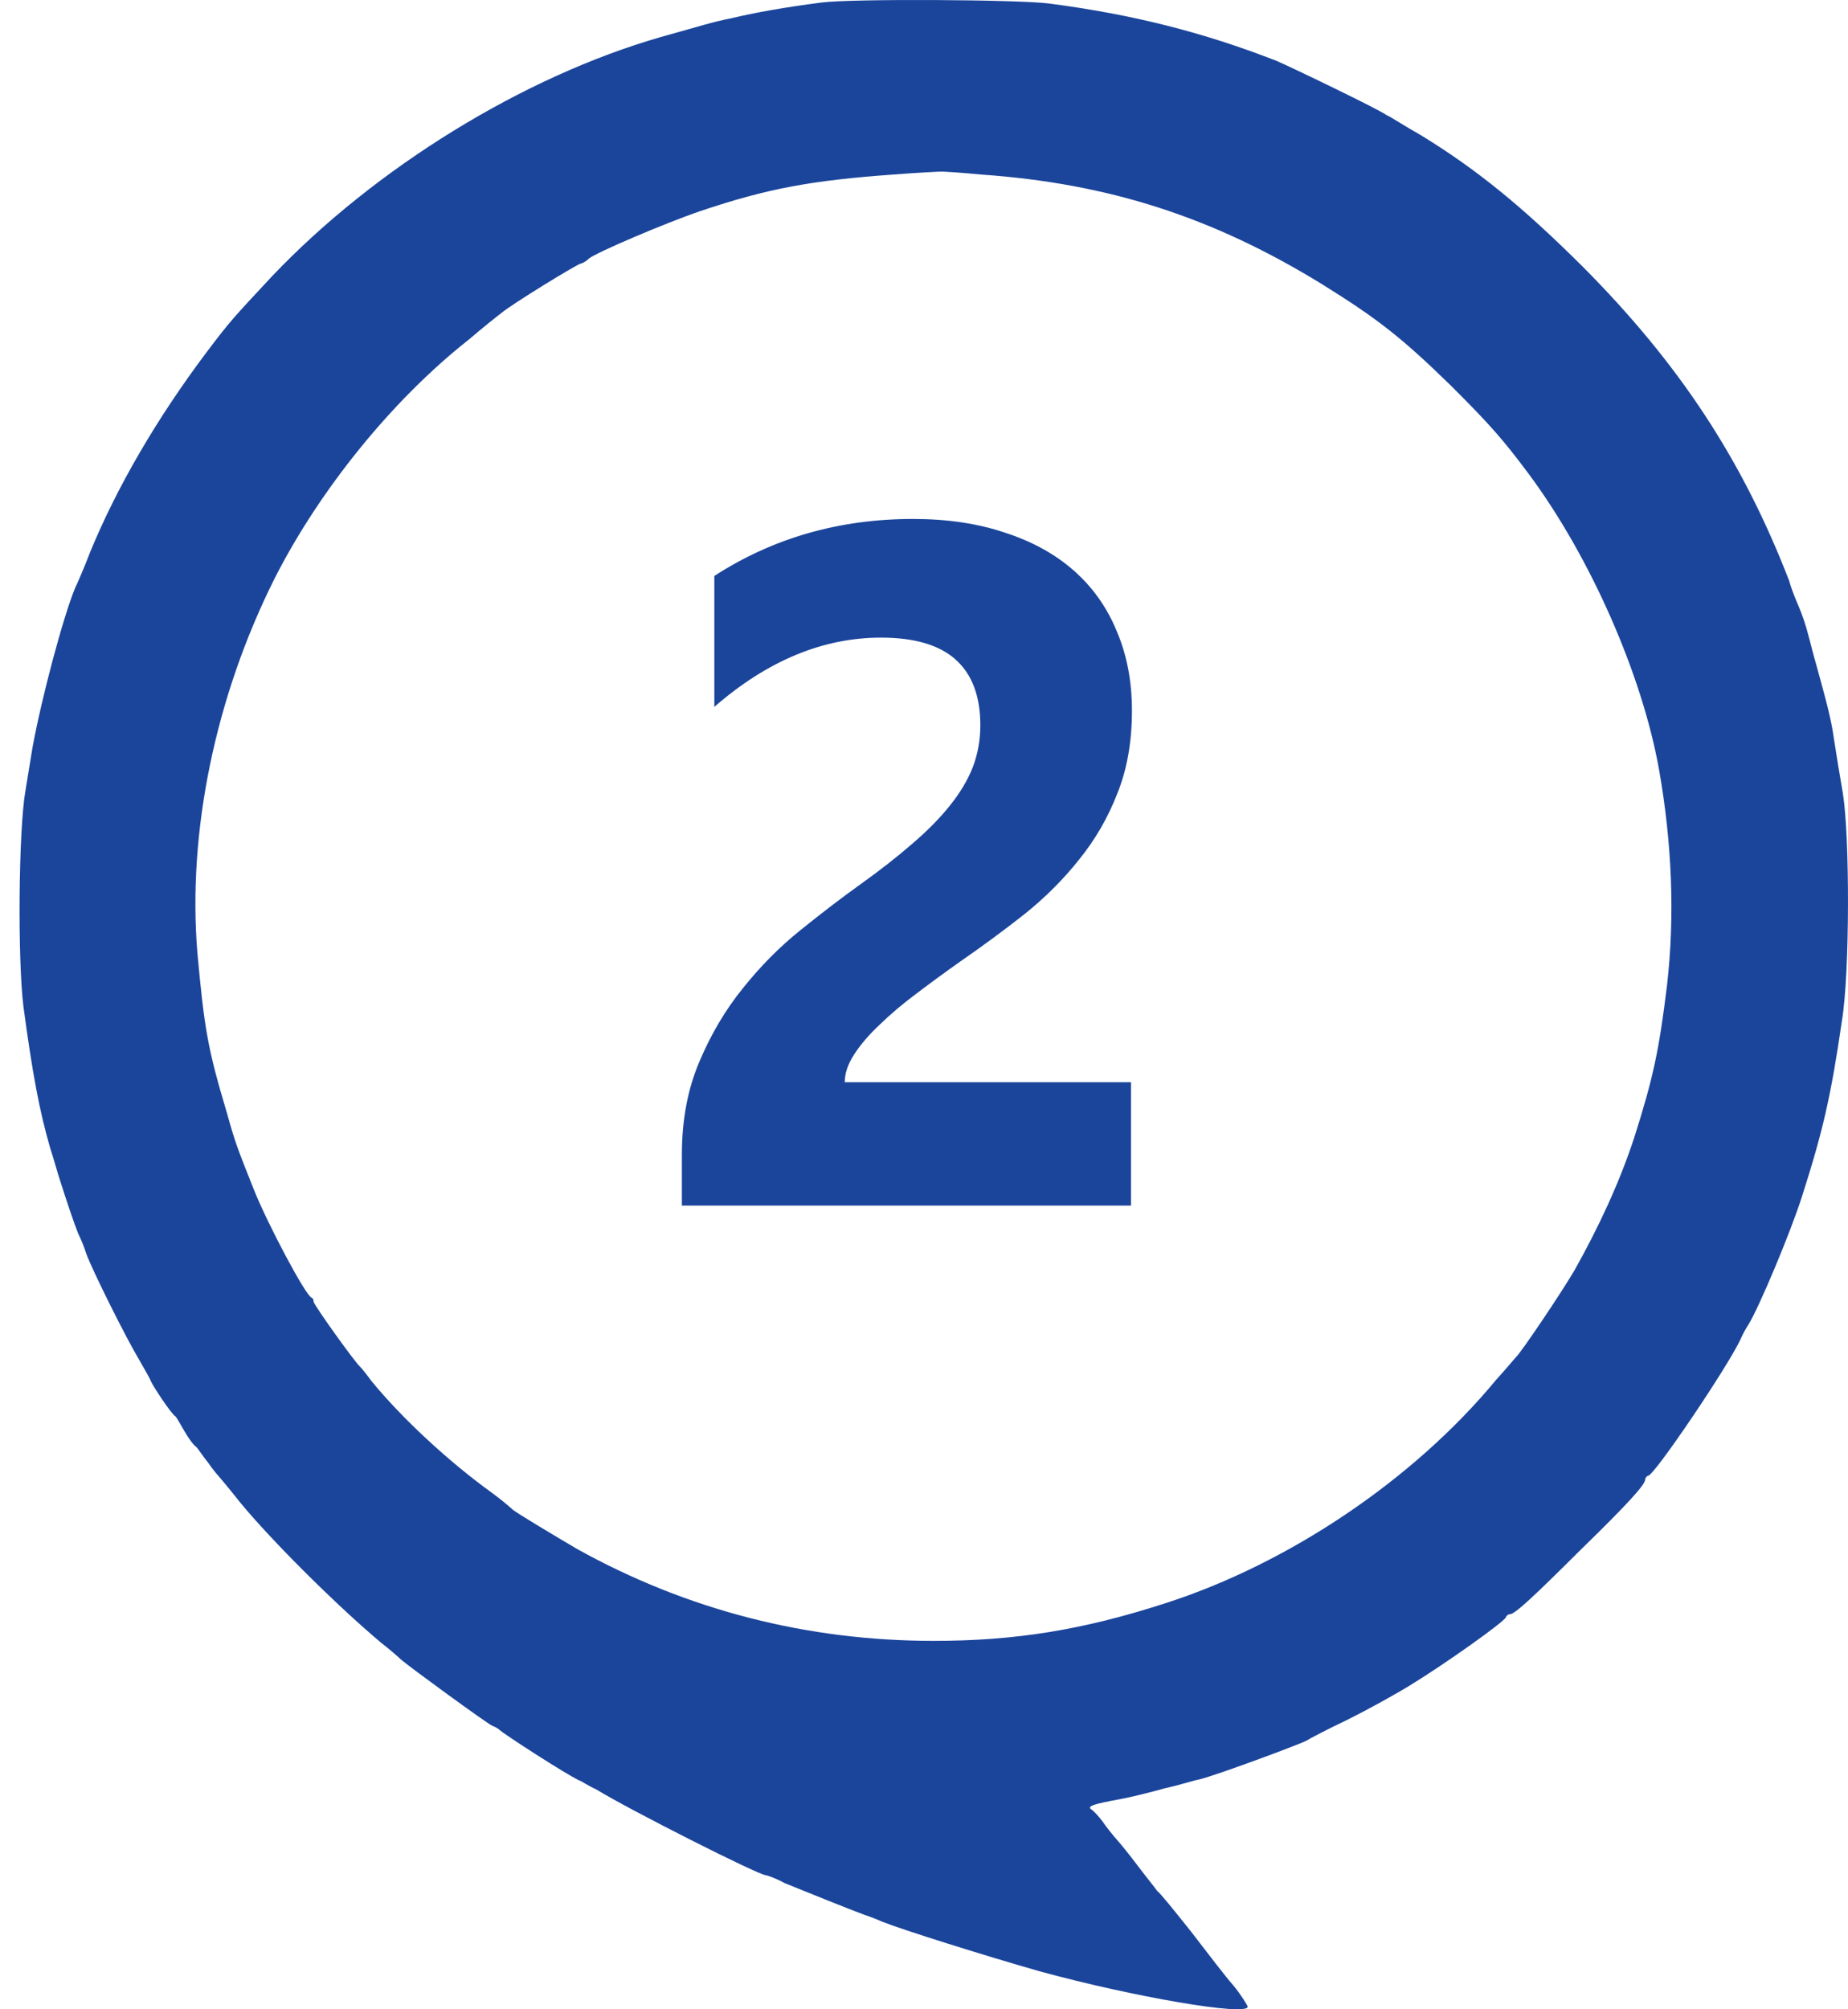 <?xml version="1.0" encoding="UTF-8"?> <svg xmlns="http://www.w3.org/2000/svg" width="46" height="50" viewBox="0 0 46 50" fill="none"><path fill-rule="evenodd" clip-rule="evenodd" d="M20.446 0.063C19.506 0.186 18.814 0.309 18.195 0.456C17.701 0.555 17.503 0.629 16.439 0.924C13.026 1.908 9.341 4.172 6.768 6.878C5.828 7.887 5.729 7.985 5.136 8.773C3.899 10.421 2.91 12.119 2.242 13.743C2.093 14.136 1.92 14.53 1.871 14.628C1.574 15.342 1.03 17.384 0.807 18.614C0.758 18.91 0.684 19.377 0.634 19.672C0.461 20.656 0.436 23.88 0.585 25.061C0.807 26.709 0.98 27.644 1.252 28.579C1.327 28.8 1.426 29.169 1.5 29.391C1.648 29.858 1.846 30.449 1.945 30.695C1.994 30.793 2.093 31.015 2.143 31.187C2.316 31.654 3.157 33.328 3.454 33.82C3.577 34.041 3.726 34.287 3.751 34.361C3.8 34.484 4.27 35.197 4.369 35.247C4.394 35.271 4.493 35.444 4.592 35.616C4.691 35.788 4.814 35.96 4.888 36.009C4.938 36.059 5.062 36.255 5.185 36.403C5.284 36.551 5.408 36.698 5.433 36.723C5.457 36.748 5.705 37.043 5.977 37.387C6.768 38.347 8.376 39.946 9.489 40.881C9.712 41.053 9.934 41.25 9.984 41.299C10.181 41.472 12.136 42.899 12.259 42.948C12.333 42.972 12.408 43.022 12.432 43.046C12.531 43.145 14.089 44.153 14.411 44.301C14.485 44.326 14.658 44.449 14.832 44.523C15.672 45.039 18.888 46.663 19.061 46.663C19.086 46.663 19.308 46.737 19.531 46.86C20.075 47.081 21.114 47.5 21.51 47.647C21.658 47.696 21.856 47.77 21.955 47.819C22.45 48.016 24.478 48.656 25.863 49.05C28.188 49.689 31.057 50.181 31.057 49.935C31.057 49.911 30.909 49.665 30.711 49.419C30.513 49.197 30.043 48.582 29.647 48.066C29.252 47.573 28.881 47.106 28.806 47.057C28.757 46.983 28.534 46.712 28.312 46.417C28.089 46.122 27.866 45.851 27.842 45.827C27.817 45.802 27.669 45.63 27.52 45.433C27.372 45.211 27.199 45.039 27.149 45.015C27.075 44.941 27.223 44.892 27.891 44.769C28.163 44.719 28.658 44.596 29.004 44.498C29.351 44.424 29.722 44.301 29.87 44.276C30.266 44.178 32.269 43.44 32.517 43.317C32.591 43.268 33.061 43.022 33.531 42.8C34.025 42.554 34.743 42.16 35.138 41.914C35.979 41.398 37.439 40.364 37.488 40.241C37.488 40.217 37.538 40.168 37.587 40.168C37.711 40.168 38.206 39.7 39.343 38.568C40.506 37.437 40.951 36.944 40.951 36.821C40.951 36.772 41 36.723 41.025 36.723C41.174 36.723 43.004 34.017 43.325 33.328C43.375 33.205 43.474 33.032 43.523 32.959C43.771 32.565 44.562 30.695 44.859 29.76C45.378 28.136 45.576 27.275 45.848 25.405C46.046 24.224 46.046 20.829 45.873 19.746C45.799 19.328 45.7 18.713 45.651 18.393C45.576 17.852 45.453 17.433 45.205 16.523C45.131 16.277 45.057 15.957 45.007 15.785C44.958 15.588 44.859 15.293 44.785 15.12C44.711 14.948 44.587 14.653 44.537 14.456C43.375 11.454 41.817 9.068 39.393 6.632C37.909 5.156 36.771 4.221 35.361 3.36C34.965 3.138 34.594 2.892 34.52 2.868C34.322 2.72 32.121 1.662 31.774 1.514C29.944 0.801 28.188 0.358 26.11 0.087C25.344 -0.011 21.213 -0.036 20.446 0.063ZM23.439 4.27C23.489 4.27 23.934 4.295 24.428 4.344C27.595 4.565 30.192 5.402 32.912 7.075C34.297 7.936 34.891 8.403 36.103 9.584C37.092 10.569 37.414 10.938 38.057 11.799C39.591 13.866 40.877 16.794 41.297 19.155C41.619 20.976 41.693 22.797 41.495 24.519C41.297 26.143 41.149 26.832 40.679 28.308C40.308 29.44 39.788 30.547 39.195 31.605C38.849 32.196 37.834 33.697 37.736 33.77C37.711 33.795 37.488 34.066 37.241 34.336C35.188 36.821 32.071 38.913 29.004 39.897C26.951 40.561 25.269 40.832 23.241 40.832C20.1 40.832 17.107 40.069 14.362 38.544C13.818 38.224 12.828 37.633 12.754 37.559C12.729 37.535 12.507 37.338 12.235 37.141C11.146 36.354 9.984 35.271 9.242 34.361C9.118 34.189 8.994 34.041 8.97 34.017C8.846 33.918 7.807 32.466 7.807 32.393C7.807 32.343 7.782 32.294 7.758 32.294C7.609 32.245 6.669 30.474 6.323 29.612C5.902 28.554 5.853 28.431 5.655 27.718C5.16 26.069 5.086 25.577 4.913 23.707C4.666 20.706 5.358 17.335 6.842 14.382C7.955 12.193 9.761 9.954 11.666 8.453C12.012 8.157 12.383 7.862 12.482 7.788C12.704 7.592 14.386 6.558 14.461 6.558C14.485 6.558 14.584 6.509 14.658 6.435C14.832 6.288 16.563 5.549 17.429 5.254C19.111 4.688 20.199 4.491 22.227 4.344C22.846 4.295 23.39 4.27 23.439 4.27Z" fill="#1B459B"></path><path d="M21.027 26.93H28.152V30H16.973V28.734C16.973 27.875 17.117 27.105 17.406 26.426C17.695 25.738 18.059 25.125 18.496 24.586C18.934 24.039 19.41 23.559 19.926 23.145C20.449 22.723 20.945 22.344 21.414 22.008C21.906 21.656 22.336 21.32 22.703 21C23.078 20.68 23.391 20.363 23.641 20.051C23.898 19.73 24.09 19.41 24.215 19.09C24.34 18.762 24.402 18.414 24.402 18.047C24.402 17.328 24.199 16.785 23.793 16.418C23.387 16.051 22.766 15.867 21.93 15.867C20.484 15.867 19.102 16.441 17.781 17.59V14.332C19.242 13.387 20.891 12.914 22.727 12.914C23.578 12.914 24.34 13.027 25.012 13.254C25.691 13.473 26.266 13.789 26.734 14.203C27.203 14.617 27.559 15.121 27.801 15.715C28.051 16.301 28.176 16.957 28.176 17.684C28.176 18.457 28.055 19.145 27.812 19.746C27.578 20.348 27.262 20.895 26.863 21.387C26.473 21.879 26.02 22.332 25.504 22.746C24.988 23.152 24.453 23.547 23.898 23.93C23.523 24.195 23.16 24.461 22.809 24.727C22.465 24.984 22.16 25.242 21.895 25.5C21.629 25.75 21.418 25.996 21.262 26.238C21.105 26.48 21.027 26.711 21.027 26.93Z" fill="#1B459B"></path></svg> 